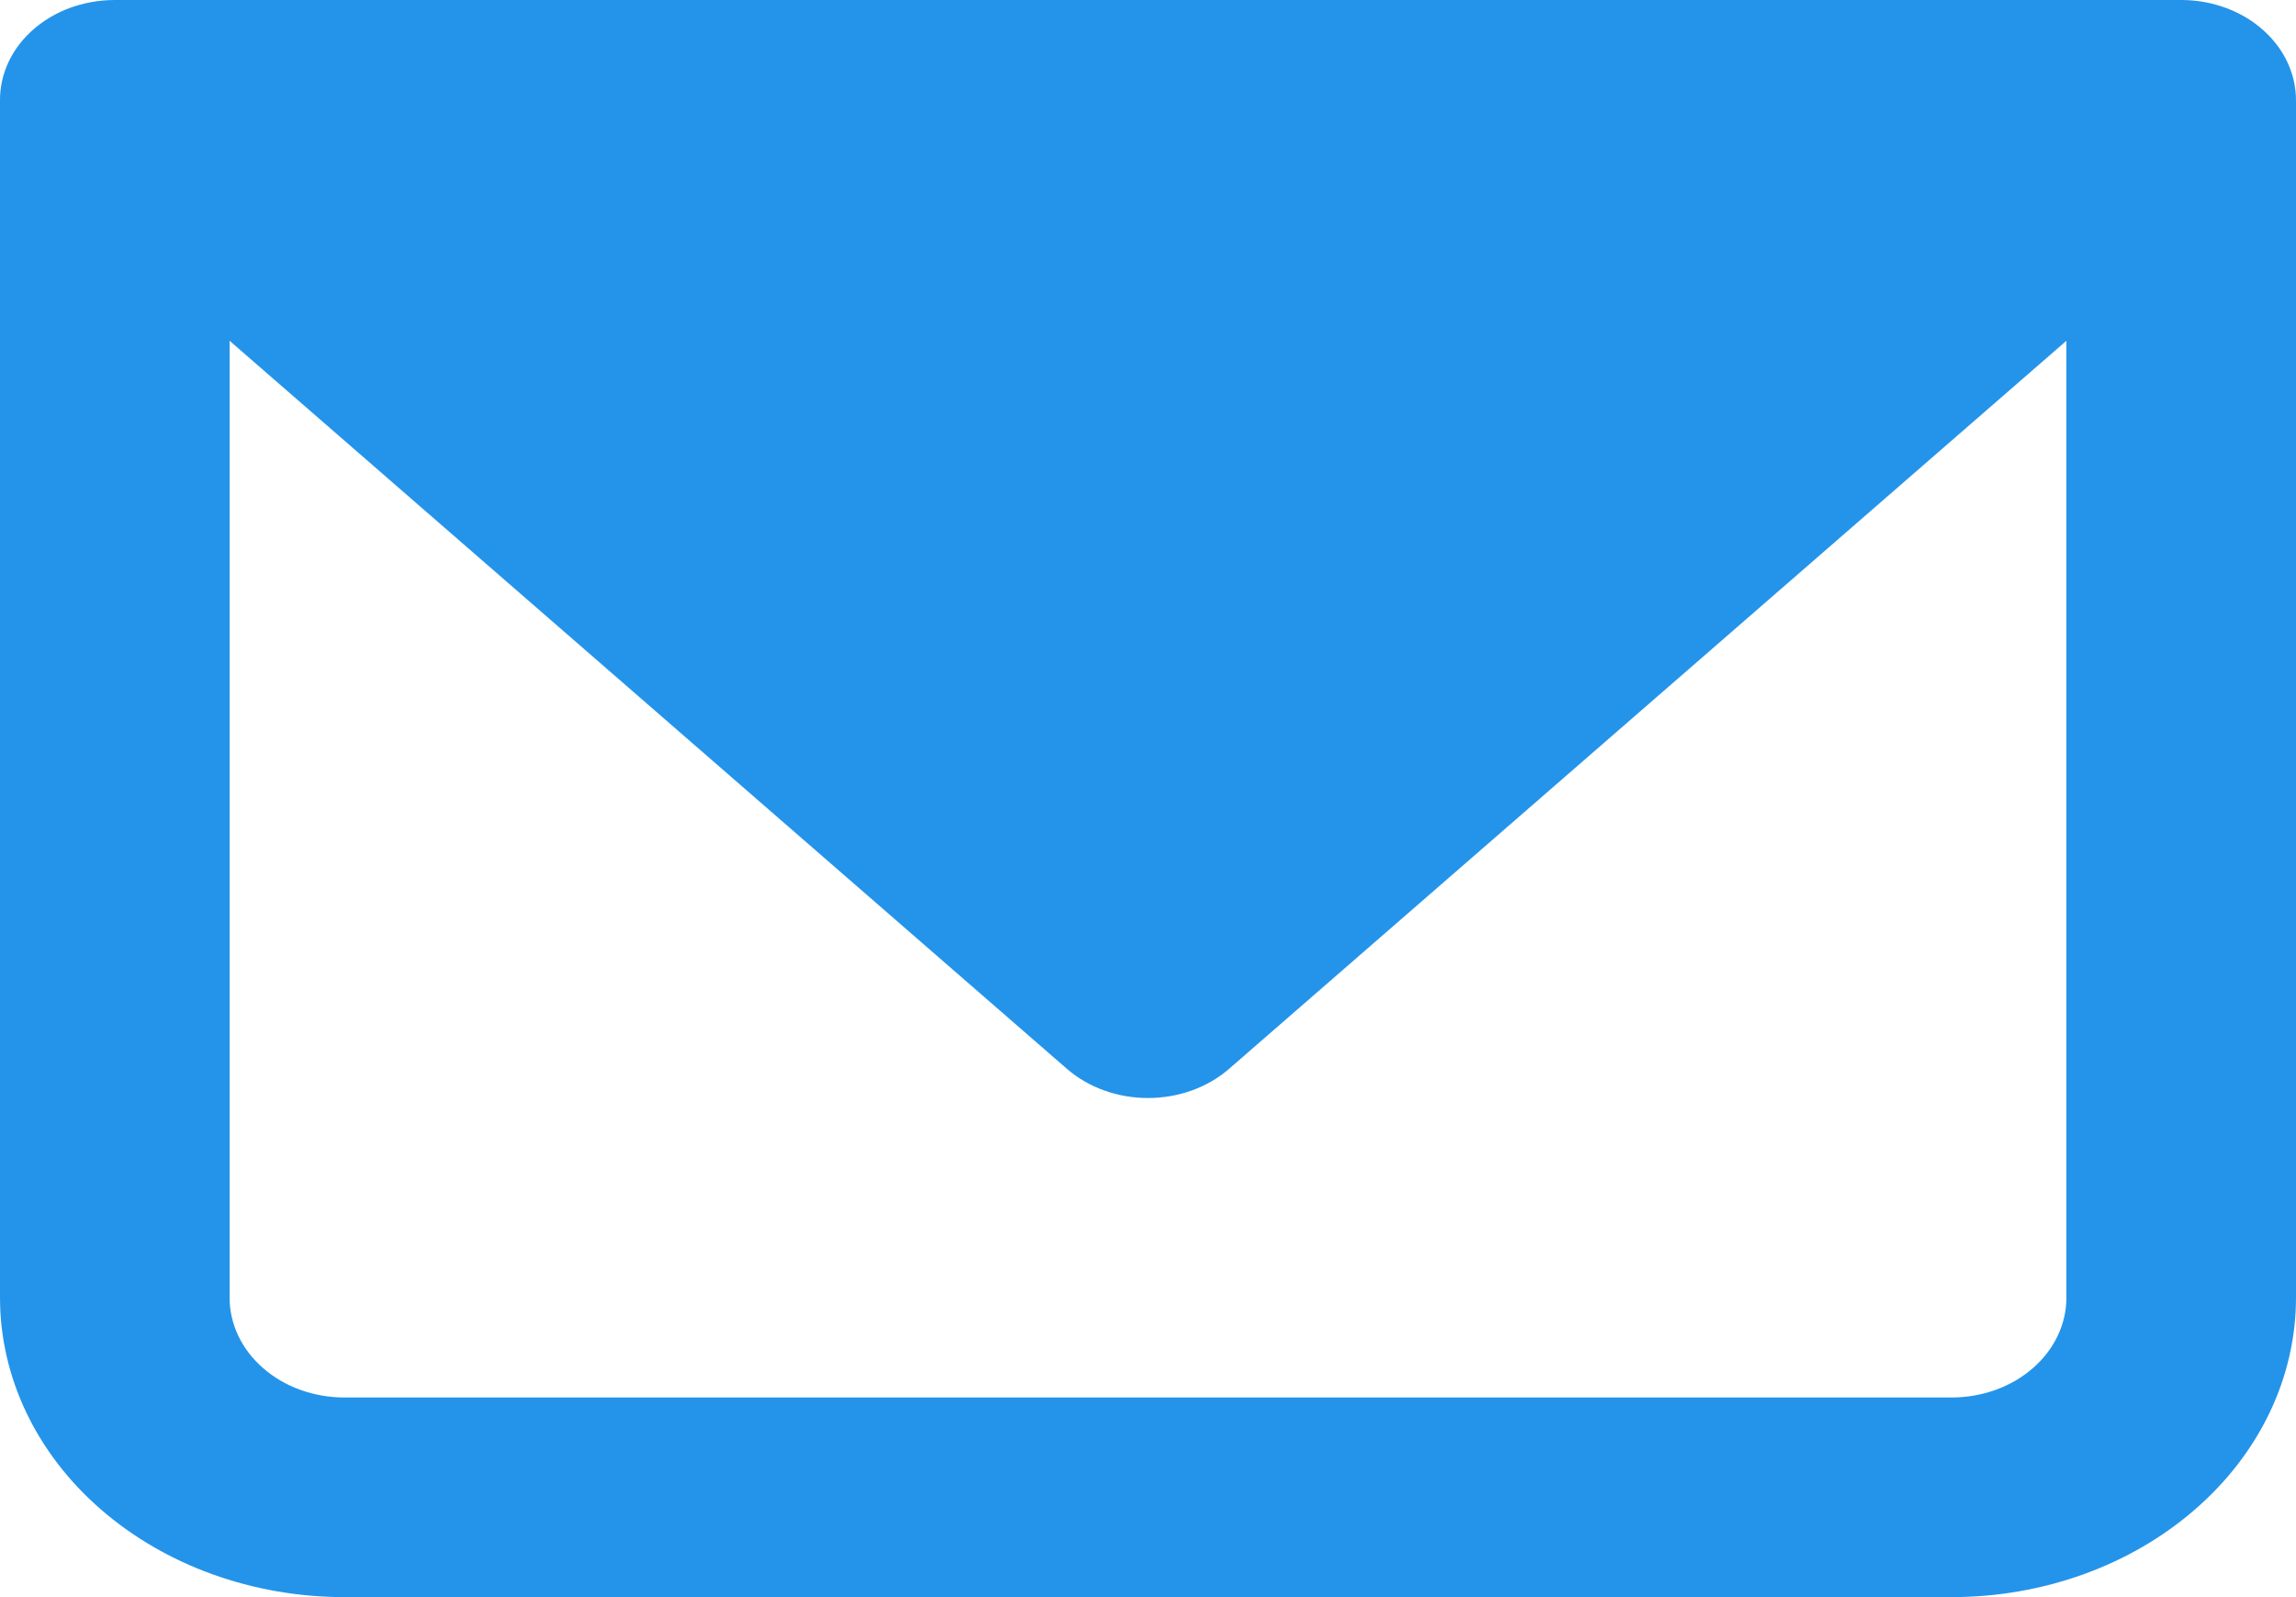 <svg xmlns="http://www.w3.org/2000/svg" width="23" height="16" viewBox="0 0 23 16" fill="none"><path fill-rule="evenodd" clip-rule="evenodd" d="M0.269 0.357C0.095 0.537 -0 0.765 1.50818e-06 1V13C1.50818e-06 13.796 0.363 14.559 1.01 15.121C1.657 15.684 2.535 16 3.45 16H19.55C20.465 16 21.343 15.684 21.989 15.121C22.637 14.559 23 13.796 23 13V1.01C23.001 0.861 22.964 0.714 22.892 0.579C22.819 0.443 22.713 0.324 22.581 0.229C22.377 0.082 22.12 0.001 21.855 1.17803e-06H1.15C0.982 -0 0.816 0.032 0.664 0.093C0.512 0.155 0.377 0.245 0.269 0.357ZM2.3 3.414V13C2.3 13.265 2.421 13.52 2.637 13.707C2.852 13.895 3.145 14 3.45 14H19.55C19.855 14 20.148 13.895 20.363 13.707C20.579 13.52 20.7 13.265 20.7 13V3.414L12.313 10.707C12.097 10.895 11.805 11 11.5 11C11.195 11 10.903 10.895 10.687 10.707L2.3 3.414Z" fill="#2494EA"></path></svg>